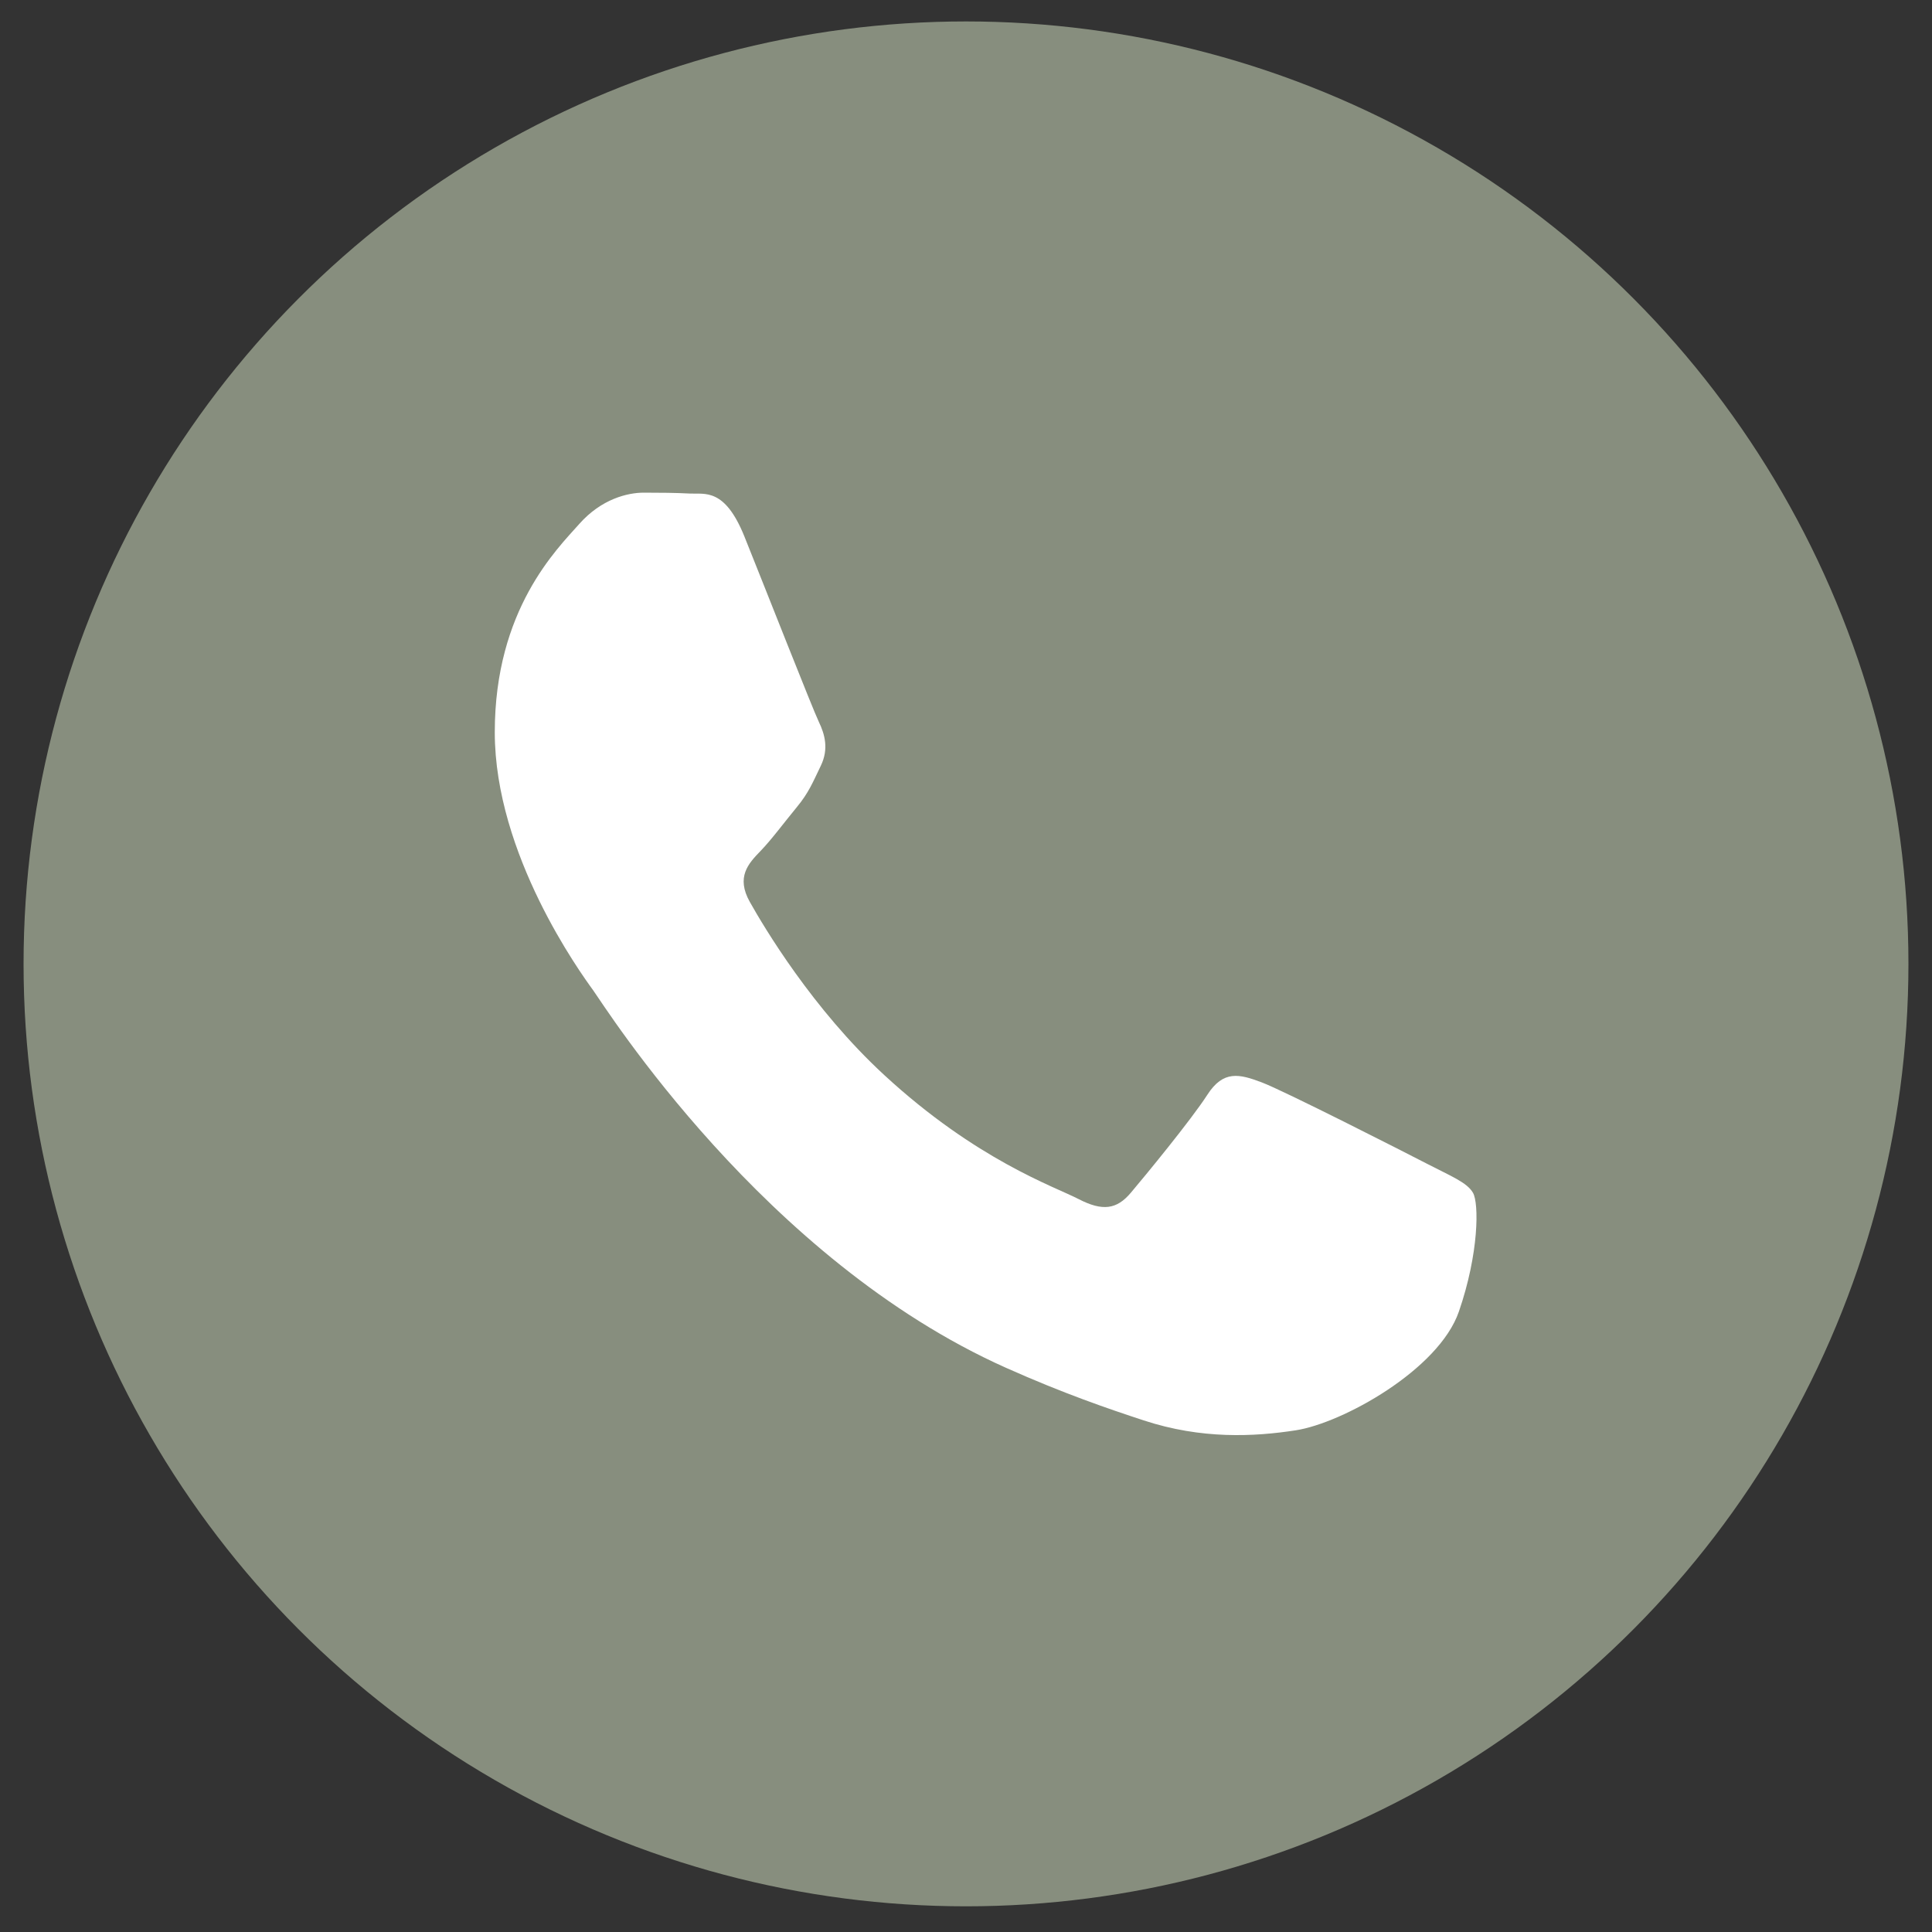 <?xml version="1.0" encoding="UTF-8"?> <svg xmlns="http://www.w3.org/2000/svg" width="41" height="41" viewBox="0 0 41 41" fill="none"><rect x="0" y="0" width="41" height="41" fill="#333333" stroke="none"/><circle cx="20.5" cy="20.455" r="20" fill="#878E7E"></circle><path d="M30.276 24.693C30.789 24.959 31.131 25.091 31.259 25.313C31.387 25.534 31.387 26.595 30.96 27.833C30.533 29.071 28.485 30.201 27.5 30.353C26.617 30.49 25.499 30.547 24.271 30.143C23.527 29.899 22.572 29.573 21.349 29.027C16.207 26.731 12.849 21.377 12.593 21.023L12.589 21.017C12.316 20.641 10.5 18.135 10.5 15.54C10.5 12.931 11.824 11.649 12.294 11.118C12.764 10.588 13.319 10.455 13.661 10.455C14.003 10.455 14.345 10.458 14.643 10.474C14.958 10.49 15.38 10.35 15.797 11.384C16.224 12.445 17.249 15.054 17.377 15.319C17.505 15.585 17.59 15.894 17.42 16.248C17.249 16.602 17.163 16.823 16.907 17.132C16.651 17.442 16.369 17.823 16.138 18.061C15.882 18.325 15.614 18.612 15.914 19.143C16.212 19.673 17.241 21.409 18.765 22.814C20.723 24.62 22.375 25.18 22.887 25.445C23.399 25.71 23.699 25.666 23.997 25.313C24.297 24.959 25.279 23.765 25.621 23.234C25.962 22.704 26.304 22.792 26.774 22.969C27.244 23.146 29.764 24.428 30.276 24.693Z" fill="white"></path></svg> 